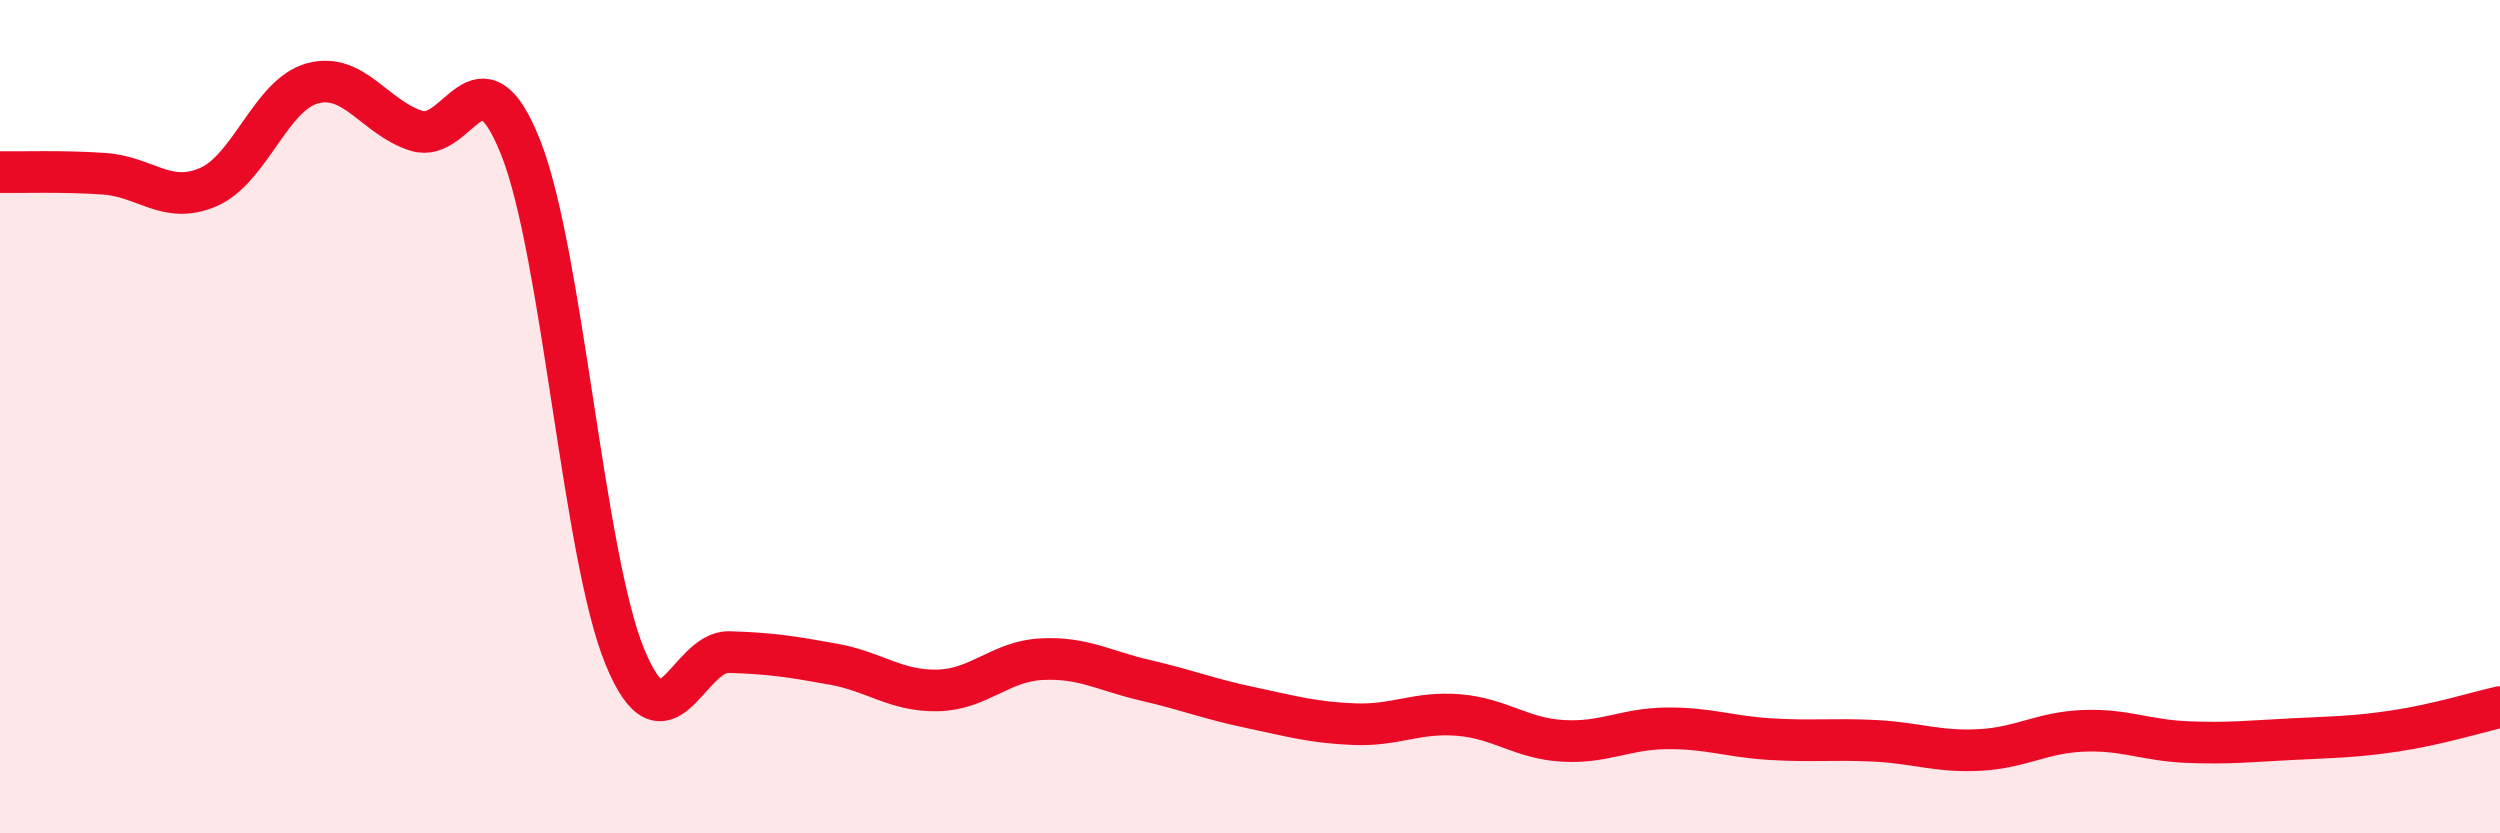 
    <svg width="60" height="20" viewBox="0 0 60 20" xmlns="http://www.w3.org/2000/svg">
      <path
        d="M 0,4.13 C 0.5,4.14 1.5,4.1 2.5,4.17 C 3.5,4.24 4,4.92 5,4.49 C 6,4.06 6.5,2.27 7.5,2 C 8.5,1.73 9,2.83 10,3.14 C 11,3.45 11.5,1.02 12.5,3.55 C 13.5,6.08 14,13.35 15,15.77 C 16,18.19 16.5,15.62 17.5,15.65 C 18.5,15.68 19,15.76 20,15.94 C 21,16.12 21.5,16.59 22.5,16.57 C 23.5,16.55 24,15.87 25,15.82 C 26,15.77 26.5,16.1 27.5,16.33 C 28.5,16.56 29,16.77 30,16.98 C 31,17.19 31.5,17.34 32.5,17.38 C 33.5,17.42 34,17.08 35,17.16 C 36,17.24 36.5,17.72 37.5,17.78 C 38.5,17.84 39,17.49 40,17.48 C 41,17.47 41.5,17.68 42.5,17.74 C 43.5,17.8 44,17.73 45,17.78 C 46,17.83 46.5,18.05 47.5,18 C 48.5,17.95 49,17.58 50,17.54 C 51,17.5 51.5,17.77 52.5,17.81 C 53.5,17.85 54,17.79 55,17.74 C 56,17.69 56.5,17.69 57.5,17.54 C 58.5,17.39 59.5,17.08 60,16.97L60 20L0 20Z"
        fill="#EB0A25"
        opacity="0.1"
        stroke-linecap="round"
        stroke-linejoin="round"
      />
      <path
        d="M 0,4.13 C 0.5,4.14 1.5,4.1 2.5,4.17 C 3.5,4.24 4,4.92 5,4.49 C 6,4.06 6.5,2.27 7.5,2 C 8.5,1.73 9,2.83 10,3.14 C 11,3.45 11.5,1.02 12.5,3.55 C 13.5,6.08 14,13.35 15,15.77 C 16,18.19 16.5,15.62 17.5,15.65 C 18.5,15.68 19,15.76 20,15.94 C 21,16.12 21.5,16.59 22.5,16.57 C 23.5,16.55 24,15.87 25,15.82 C 26,15.77 26.5,16.1 27.5,16.33 C 28.5,16.56 29,16.77 30,16.98 C 31,17.19 31.5,17.34 32.5,17.38 C 33.5,17.42 34,17.08 35,17.16 C 36,17.24 36.5,17.72 37.5,17.78 C 38.5,17.84 39,17.49 40,17.48 C 41,17.47 41.5,17.68 42.5,17.74 C 43.5,17.8 44,17.73 45,17.78 C 46,17.83 46.5,18.05 47.5,18 C 48.5,17.95 49,17.58 50,17.54 C 51,17.5 51.5,17.77 52.5,17.81 C 53.5,17.85 54,17.79 55,17.74 C 56,17.69 56.5,17.69 57.5,17.54 C 58.5,17.39 59.5,17.08 60,16.97"
        stroke="#EB0A25"
        stroke-width="1"
        fill="none"
        stroke-linecap="round"
        stroke-linejoin="round"
      />
    </svg>
  